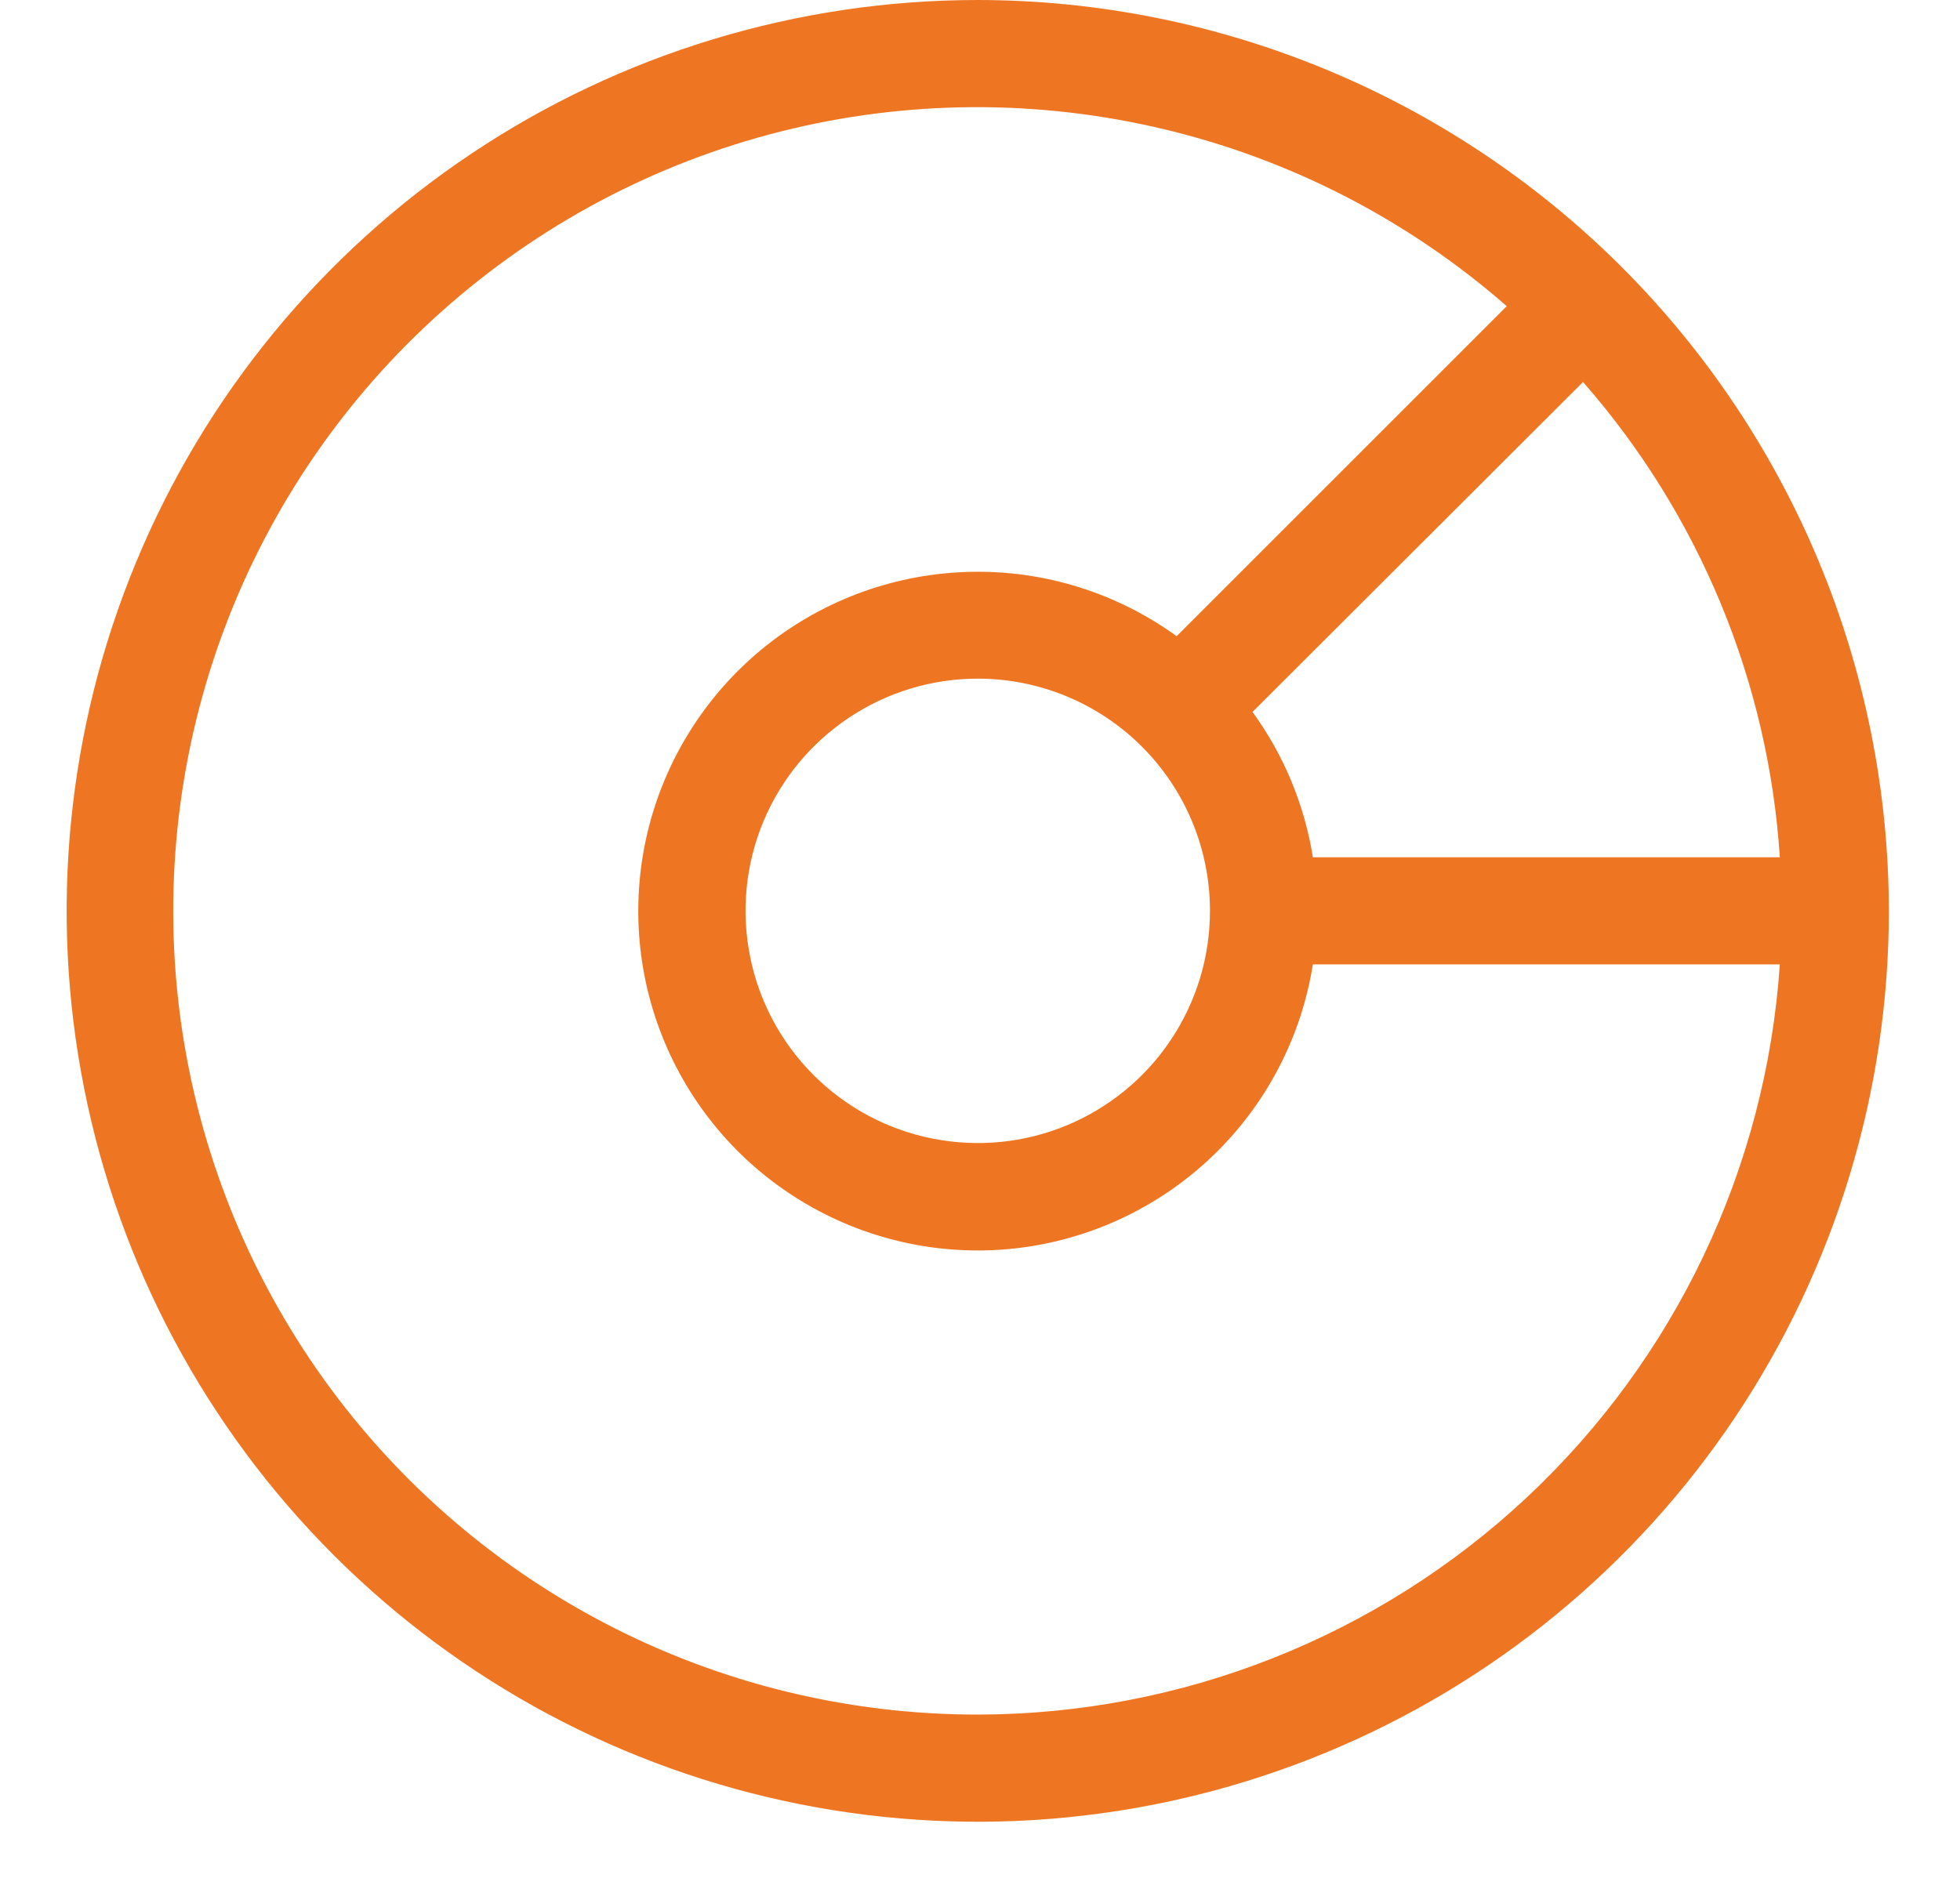 <svg width="24" height="23" viewBox="0 0 24 23" fill="none" xmlns="http://www.w3.org/2000/svg">
<path d="M11.973 0C9.766 0 7.609 0.654 5.775 1.88C3.94 3.106 2.51 4.848 1.666 6.887C0.821 8.925 0.6 11.169 1.031 13.333C1.461 15.497 2.524 17.485 4.084 19.045C5.644 20.605 7.632 21.668 9.796 22.098C11.96 22.529 14.203 22.308 16.242 21.463C18.28 20.619 20.023 19.189 21.249 17.354C22.475 15.52 23.129 13.363 23.129 11.156C23.125 8.198 21.949 5.363 19.858 3.271C17.766 1.18 14.93 0.003 11.973 0ZM16.076 10.5C15.974 9.857 15.72 9.247 15.337 8.72L19.384 4.679C20.806 6.301 21.654 8.347 21.794 10.5H16.076ZM14.816 11.156C14.816 11.719 14.65 12.268 14.337 12.736C14.025 13.204 13.581 13.568 13.061 13.784C12.541 13.999 11.97 14.055 11.418 13.945C10.866 13.836 10.36 13.565 9.962 13.167C9.564 12.769 9.293 12.263 9.184 11.711C9.074 11.159 9.13 10.588 9.345 10.068C9.561 9.548 9.925 9.104 10.393 8.792C10.86 8.479 11.41 8.312 11.973 8.312C12.727 8.312 13.45 8.612 13.983 9.145C14.517 9.679 14.816 10.402 14.816 11.156ZM11.973 21C10.381 21.001 8.813 20.617 7.403 19.879C5.992 19.141 4.782 18.073 3.875 16.765C2.968 15.457 2.392 13.948 2.196 12.369C2 10.789 2.19 9.186 2.749 7.696C3.309 6.206 4.221 4.874 5.409 3.814C6.596 2.754 8.022 1.997 9.566 1.609C11.11 1.221 12.724 1.214 14.271 1.587C15.819 1.959 17.252 2.702 18.45 3.75L14.408 7.792C13.675 7.261 12.789 6.984 11.884 7.004C10.979 7.023 10.105 7.337 9.395 7.898C8.685 8.459 8.177 9.237 7.949 10.113C7.722 10.989 7.786 11.916 8.133 12.752C8.48 13.588 9.09 14.288 9.871 14.745C10.652 15.203 11.561 15.393 12.46 15.287C13.359 15.18 14.198 14.783 14.851 14.156C15.504 13.529 15.934 12.706 16.076 11.812H21.794C21.625 14.303 20.517 16.636 18.694 18.342C16.871 20.047 14.469 20.997 11.973 21Z" fill="#EE7623"/>
</svg>
